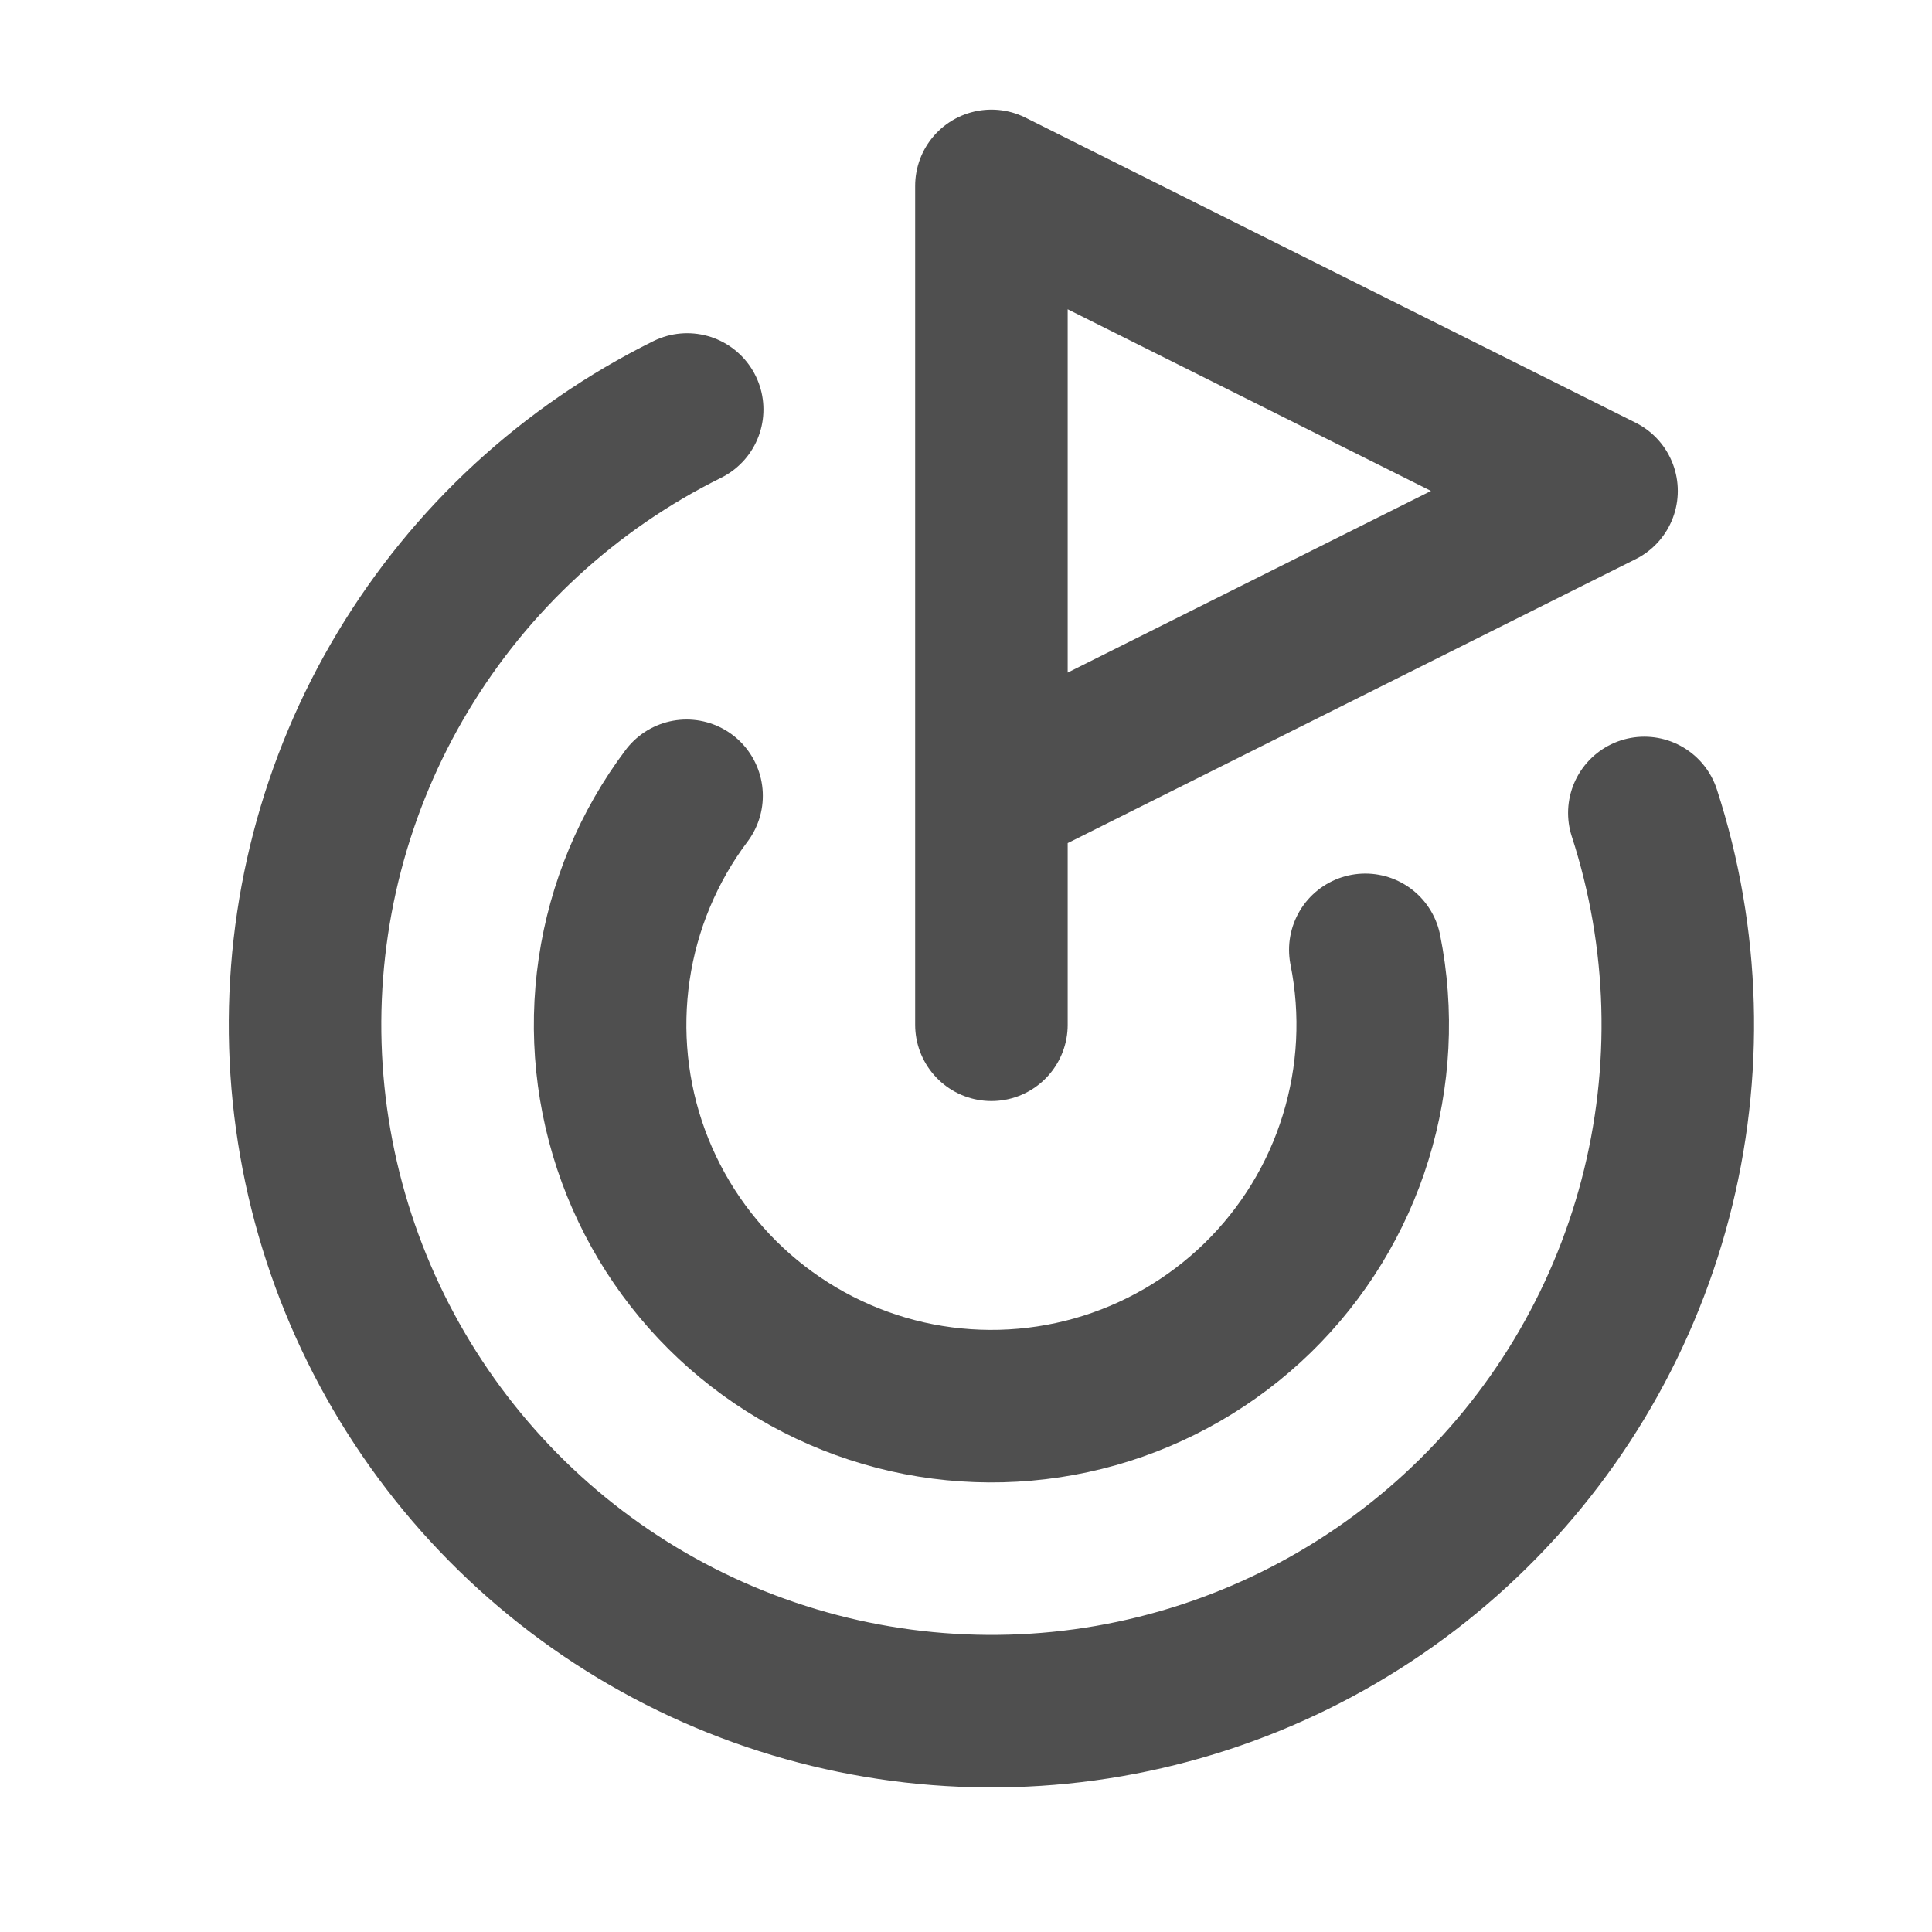 <svg width="19" height="19" viewBox="0 0 19 19" fill="none" xmlns="http://www.w3.org/2000/svg">
<g id="lucide:goal">
<g id="Group">
<path id="Vector" d="M9.75 10.078V1.828L15.75 4.828L9.75 7.828" stroke="#4F4F4F" stroke-width="1.5" stroke-linecap="round" stroke-linejoin="round"/>
<path id="Vector_2" d="M16.171 7.995C16.57 9.225 16.607 10.544 16.278 11.794C15.949 13.045 15.268 14.175 14.315 15.05C13.363 15.925 12.179 16.507 10.905 16.729C9.631 16.95 8.32 16.8 7.128 16.298C5.936 15.796 4.914 14.962 4.183 13.895C3.452 12.828 3.042 11.574 3.003 10.281C2.964 8.989 3.297 7.712 3.963 6.604C4.629 5.495 5.599 4.601 6.758 4.027" stroke="#4F4F4F" stroke-width="1.5" stroke-linecap="round" stroke-linejoin="round"/>
<path id="Vector_3" d="M6.752 7.826C6.376 8.326 6.131 8.913 6.04 9.532C5.949 10.151 6.014 10.783 6.229 11.37C6.445 11.958 6.804 12.482 7.274 12.895C7.744 13.308 8.31 13.597 8.92 13.736C9.53 13.874 10.165 13.858 10.768 13.688C11.37 13.518 11.92 13.2 12.368 12.764C12.816 12.327 13.148 11.785 13.332 11.187C13.517 10.589 13.55 9.955 13.427 9.341" stroke="#4F4F4F" stroke-width="1.5" stroke-linecap="round" stroke-linejoin="round"/>
</g>
</g>
</svg>
